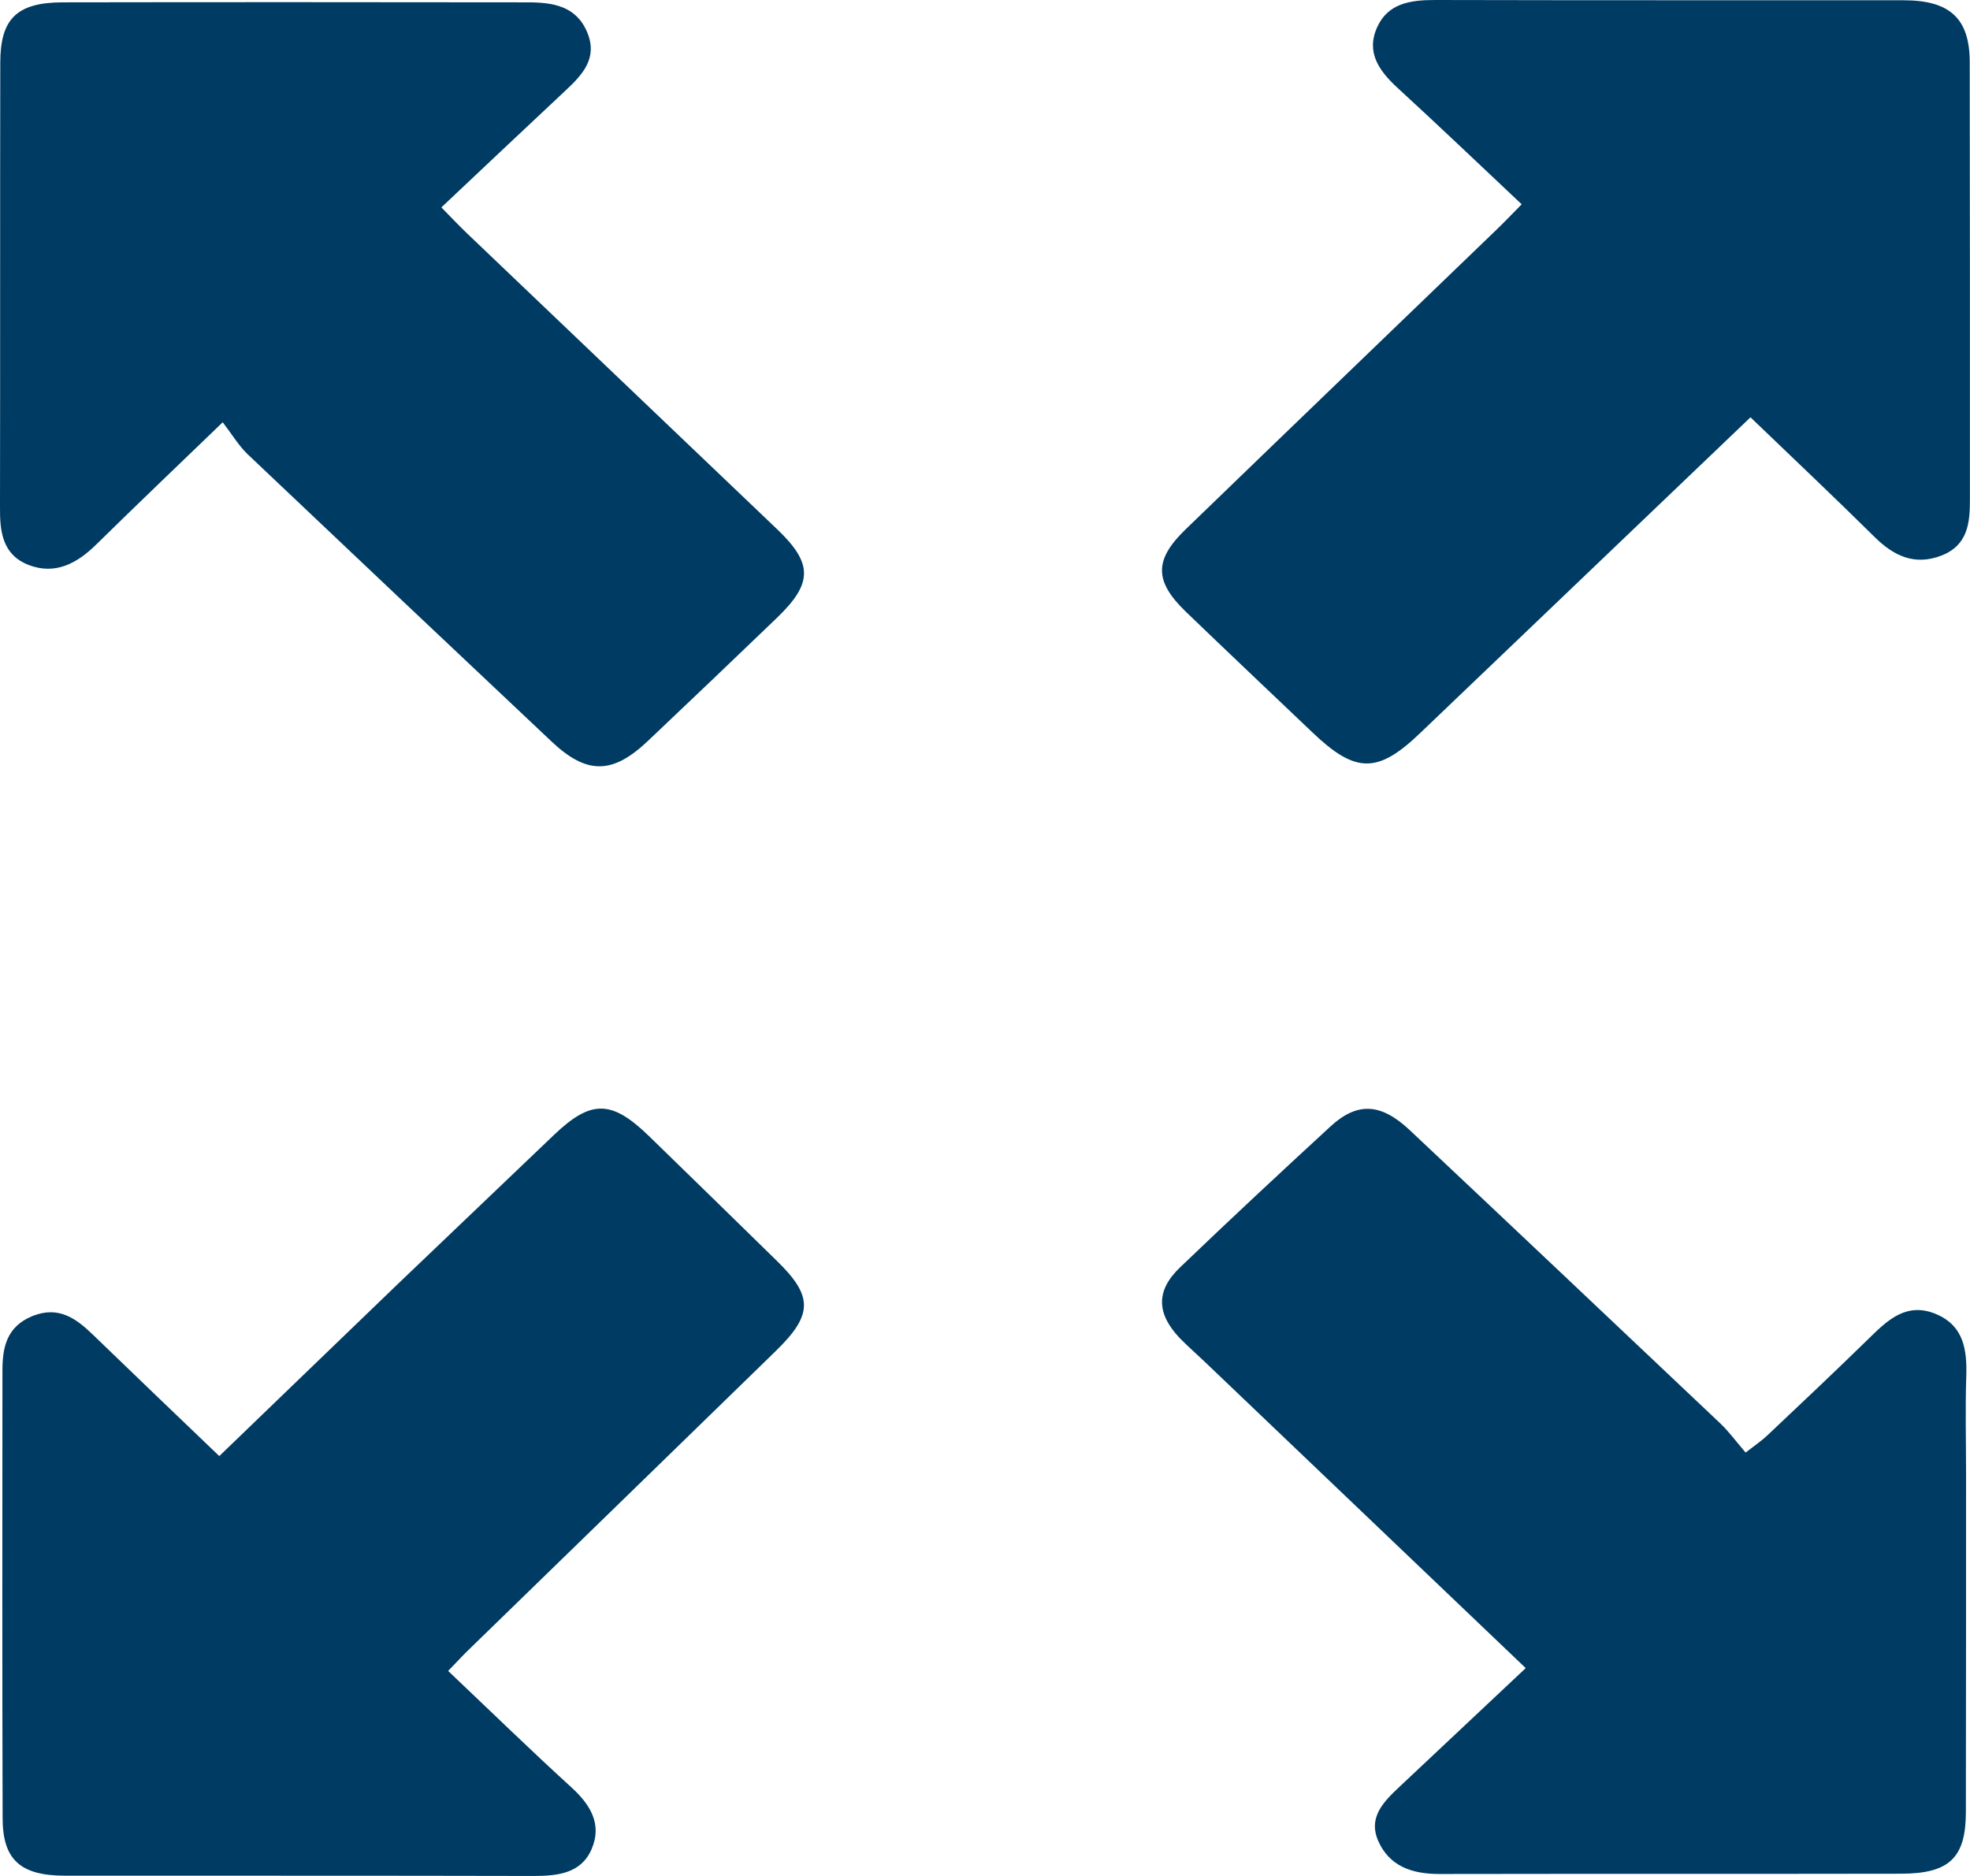 <svg width="21" height="20" viewBox="0 0 21 20" fill="none" xmlns="http://www.w3.org/2000/svg">
<g clip-path="url(#clip0_1_69)">
<path d="M18.66 4.449C17.459 5.598 16.298 6.708 15.137 7.817C14.685 8.25 14.449 8.247 13.99 7.808C13.538 7.378 13.086 6.95 12.638 6.519C12.304 6.195 12.303 5.969 12.636 5.646C13.736 4.582 14.838 3.523 15.94 2.461C16.026 2.379 16.107 2.294 16.221 2.178C15.773 1.756 15.34 1.343 14.899 0.938C14.7 0.755 14.559 0.557 14.681 0.289C14.796 0.035 15.034 0 15.297 0C16.962 0.004 18.629 0.002 20.295 0.003C20.784 0.003 20.996 0.197 20.997 0.659C21 2.217 20.999 3.775 20.999 5.332C20.999 5.575 20.977 5.812 20.698 5.922C20.408 6.035 20.185 5.925 19.982 5.724C19.555 5.302 19.12 4.891 18.66 4.449Z" fill="#003B63"/>
<path d="M2.338 15.523C2.989 14.896 3.616 14.29 4.247 13.683C4.799 13.155 5.354 12.627 5.907 12.098C6.301 11.723 6.519 11.725 6.917 12.111C7.371 12.553 7.826 12.996 8.278 13.439C8.67 13.82 8.668 14.016 8.267 14.406C7.172 15.473 6.074 16.54 4.977 17.607C4.917 17.666 4.86 17.73 4.777 17.814C5.222 18.236 5.652 18.655 6.095 19.059C6.3 19.247 6.419 19.454 6.306 19.715C6.195 19.971 5.95 20 5.687 20C4.021 19.996 2.354 19.998 0.689 19.997C0.218 19.996 0.028 19.827 0.028 19.383C0.023 17.793 0.025 16.203 0.026 14.612C0.026 14.368 0.069 14.144 0.345 14.031C0.627 13.918 0.813 14.058 0.993 14.232C1.432 14.656 1.872 15.078 2.337 15.523" fill="#003B63"/>
<path d="M2.374 4.502C1.871 4.986 1.445 5.394 1.024 5.807C0.822 6.005 0.592 6.132 0.307 6.024C0.023 5.914 -0.002 5.664 2.43547e-05 5.406C0.003 3.829 2.43546e-05 2.249 0.003 0.67C0.003 0.202 0.178 0.027 0.664 0.025C2.319 0.022 3.972 0.023 5.625 0.025C5.893 0.025 6.141 0.063 6.259 0.343C6.373 0.614 6.217 0.789 6.035 0.959C5.596 1.371 5.16 1.781 4.705 2.211C4.802 2.31 4.882 2.395 4.966 2.476C6.073 3.532 7.179 4.587 8.285 5.643C8.667 6.008 8.665 6.218 8.283 6.586C7.827 7.025 7.368 7.462 6.908 7.898C6.529 8.258 6.255 8.26 5.879 7.905C4.798 6.886 3.718 5.866 2.64 4.843C2.546 4.753 2.478 4.638 2.375 4.503" fill="#003B63"/>
<path d="M16.263 17.783C15.098 16.67 13.968 15.594 12.839 14.515C12.752 14.433 12.661 14.352 12.578 14.268C12.326 14.003 12.32 13.759 12.581 13.51C13.109 13.004 13.645 12.504 14.183 12.009C14.469 11.746 14.72 11.76 15.026 12.047C16.133 13.088 17.235 14.132 18.339 15.176C18.433 15.266 18.51 15.372 18.608 15.486C18.715 15.403 18.786 15.355 18.845 15.298C19.211 14.953 19.576 14.608 19.935 14.257C20.129 14.067 20.328 13.883 20.632 14.007C20.939 14.133 20.969 14.398 20.96 14.679C20.949 15.02 20.958 15.363 20.958 15.704C20.958 16.908 20.958 18.114 20.956 19.318C20.956 19.804 20.781 19.974 20.272 19.976C18.629 19.979 16.986 19.976 15.343 19.979C15.05 19.979 14.81 19.896 14.691 19.625C14.581 19.369 14.755 19.203 14.925 19.043C15.363 18.631 15.8 18.221 16.264 17.784" fill="#003B63"/>
</g>
<defs>
<clipPath id="clip0_1_69">
<rect width="21" height="20" fill="white"/>
</clipPath>
</defs>
</svg>
